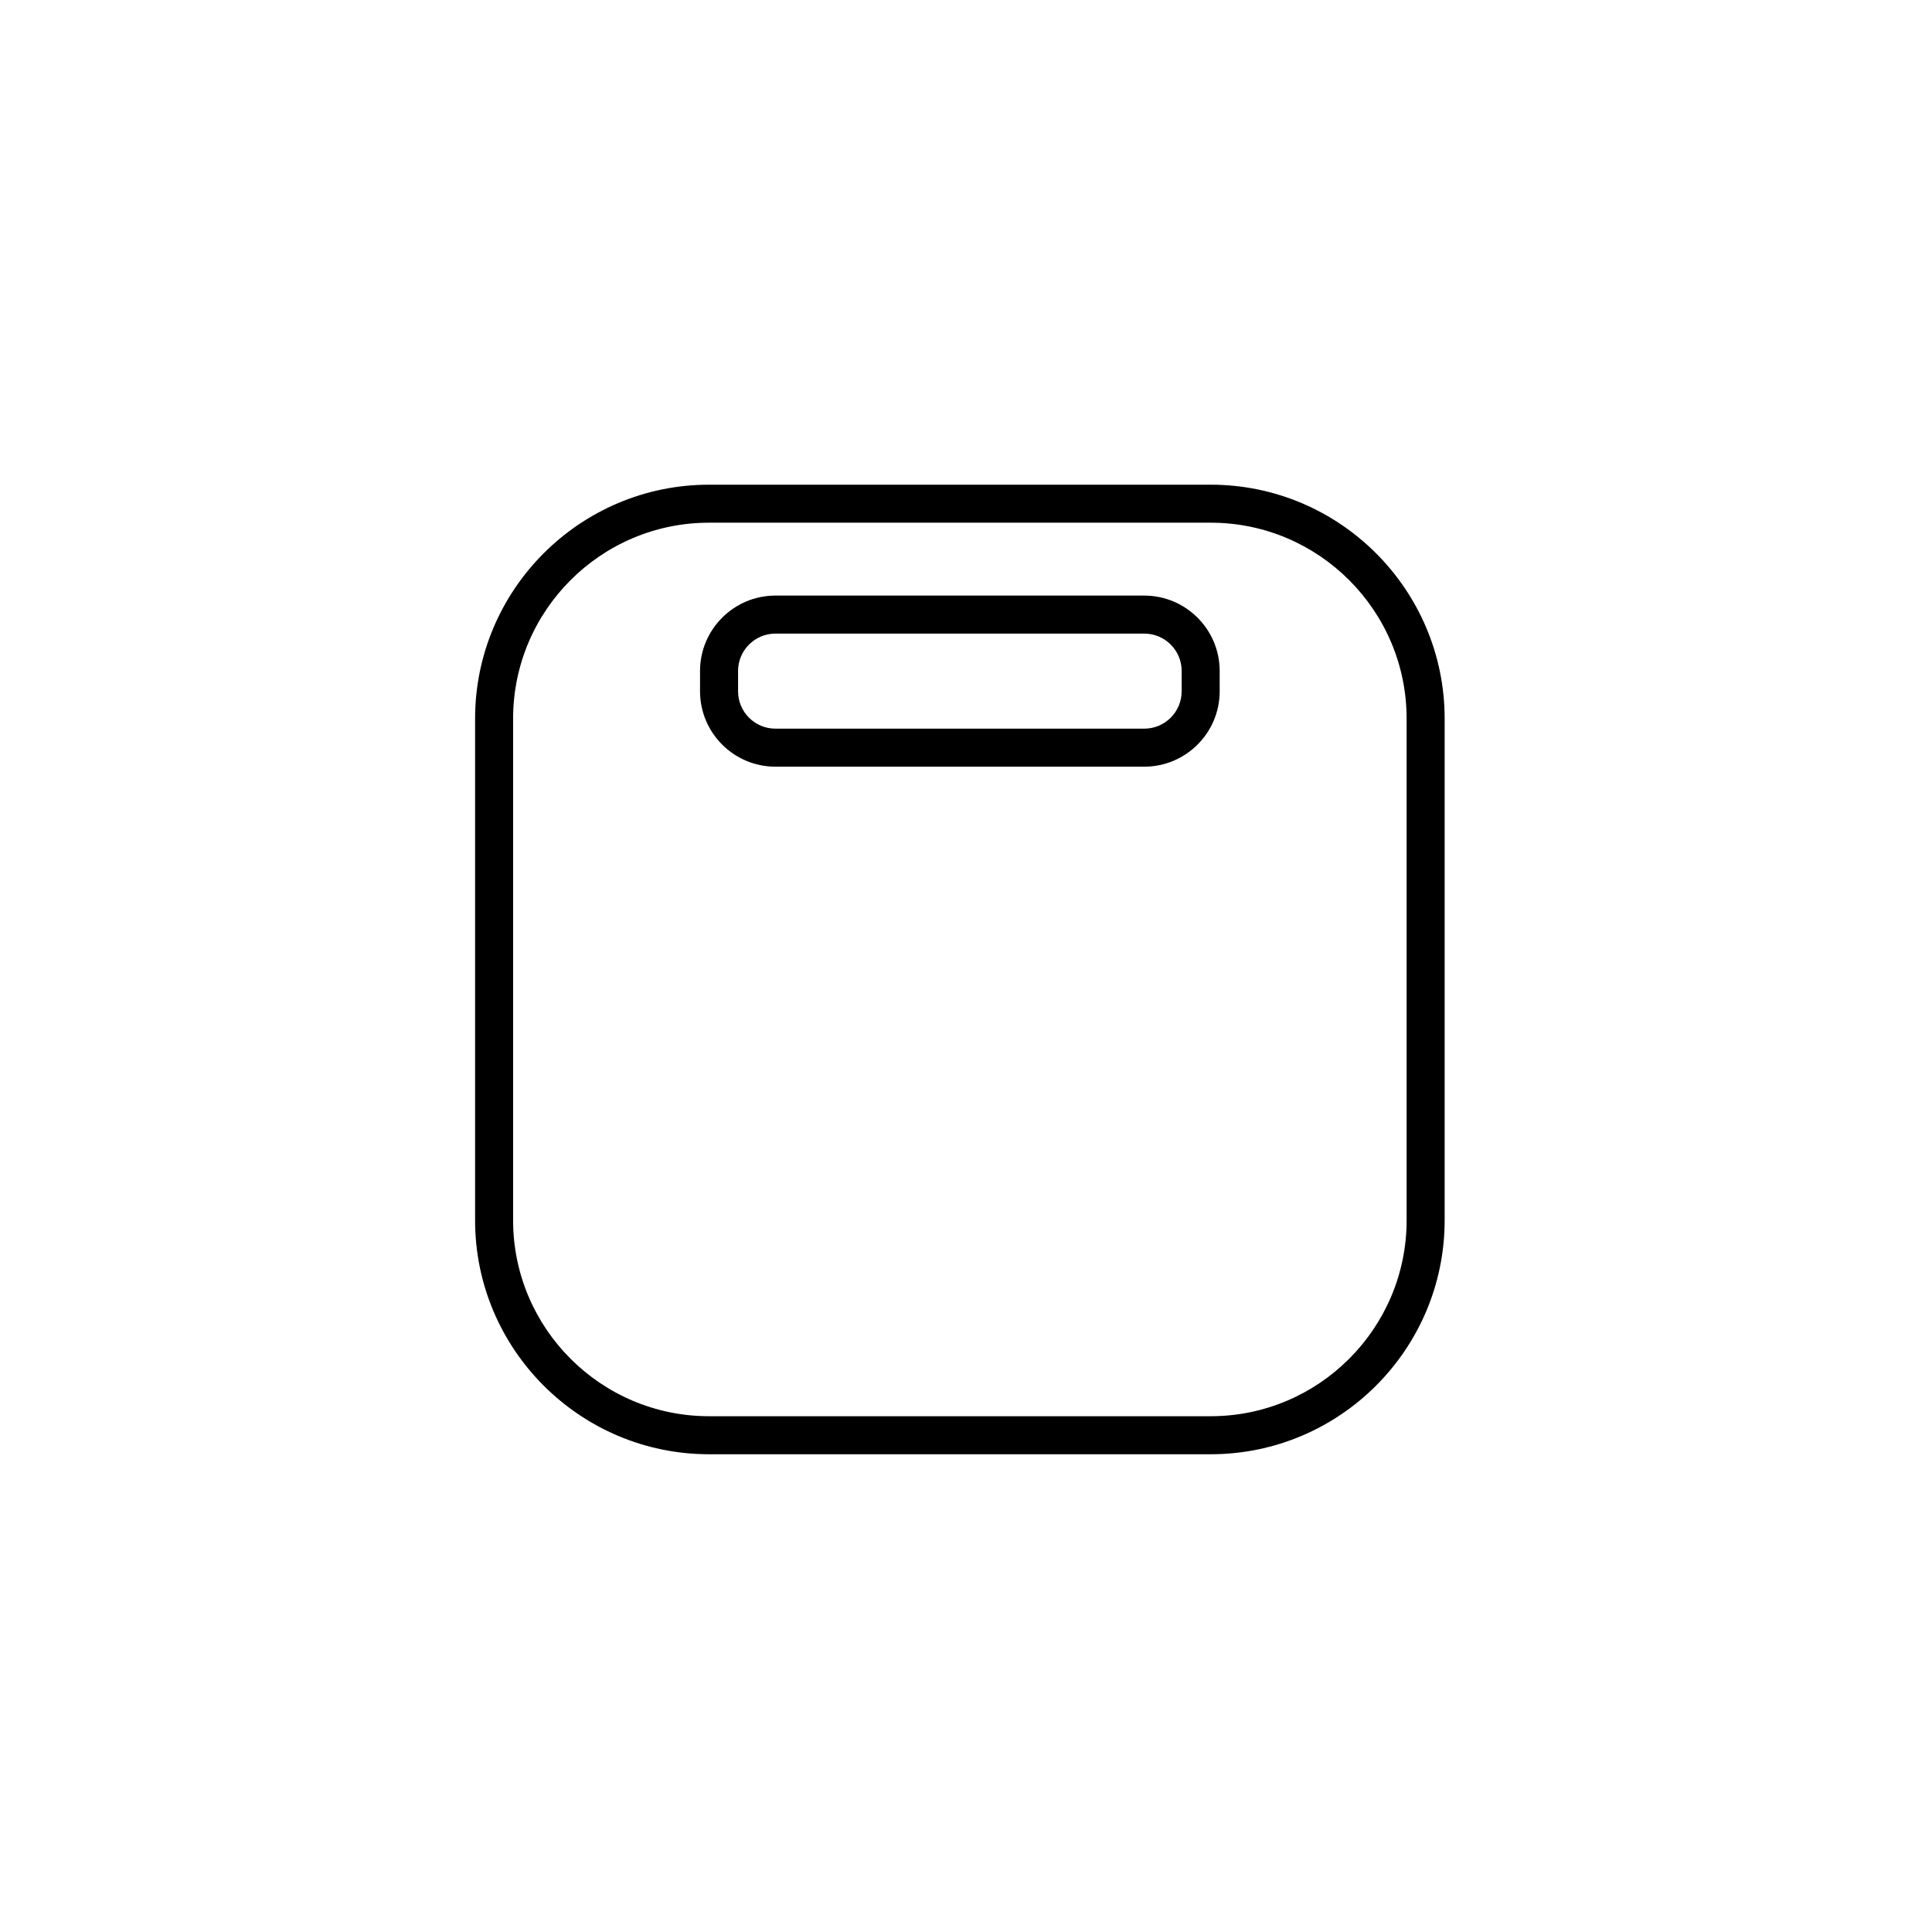 <?xml version="1.0" encoding="UTF-8"?>
<!-- Uploaded to: ICON Repo, www.iconrepo.com, Generator: ICON Repo Mixer Tools -->
<svg fill="#000000" width="800px" height="800px" version="1.1" viewBox="144 144 512 512" xmlns="http://www.w3.org/2000/svg">
 <g>
  <path d="m331.9 529.39h132.95c34.184 0 61.996-27.812 61.996-61.996v-132.95c0-34.184-27.809-61.996-61.996-61.996h-132.95c-34.184 0-61.996 27.812-61.996 61.996v132.95c-0.004 34.184 27.809 61.996 61.996 61.996zm-51.922-194.95c0-28.629 23.293-51.922 51.922-51.922h132.95c28.629 0 51.918 23.293 51.918 51.922v132.95c0 28.629-23.293 51.922-51.918 51.922h-132.95c-28.629 0-51.922-23.293-51.922-51.922z"/>
  <path d="m349.5 347.18h97.742c11.02 0 19.984-8.965 19.984-19.98v-5.379c0-11.02-8.965-19.984-19.984-19.984h-97.742c-11.02 0-19.984 8.965-19.984 19.984v5.379c0.004 11.016 8.965 19.98 19.984 19.98zm-9.906-25.359c0-5.465 4.445-9.91 9.906-9.91h97.742c5.465 0 9.91 4.441 9.91 9.91v5.379c0 5.461-4.445 9.902-9.91 9.902h-97.742c-5.461 0-9.906-4.441-9.906-9.902z"/>
 </g>
</svg>